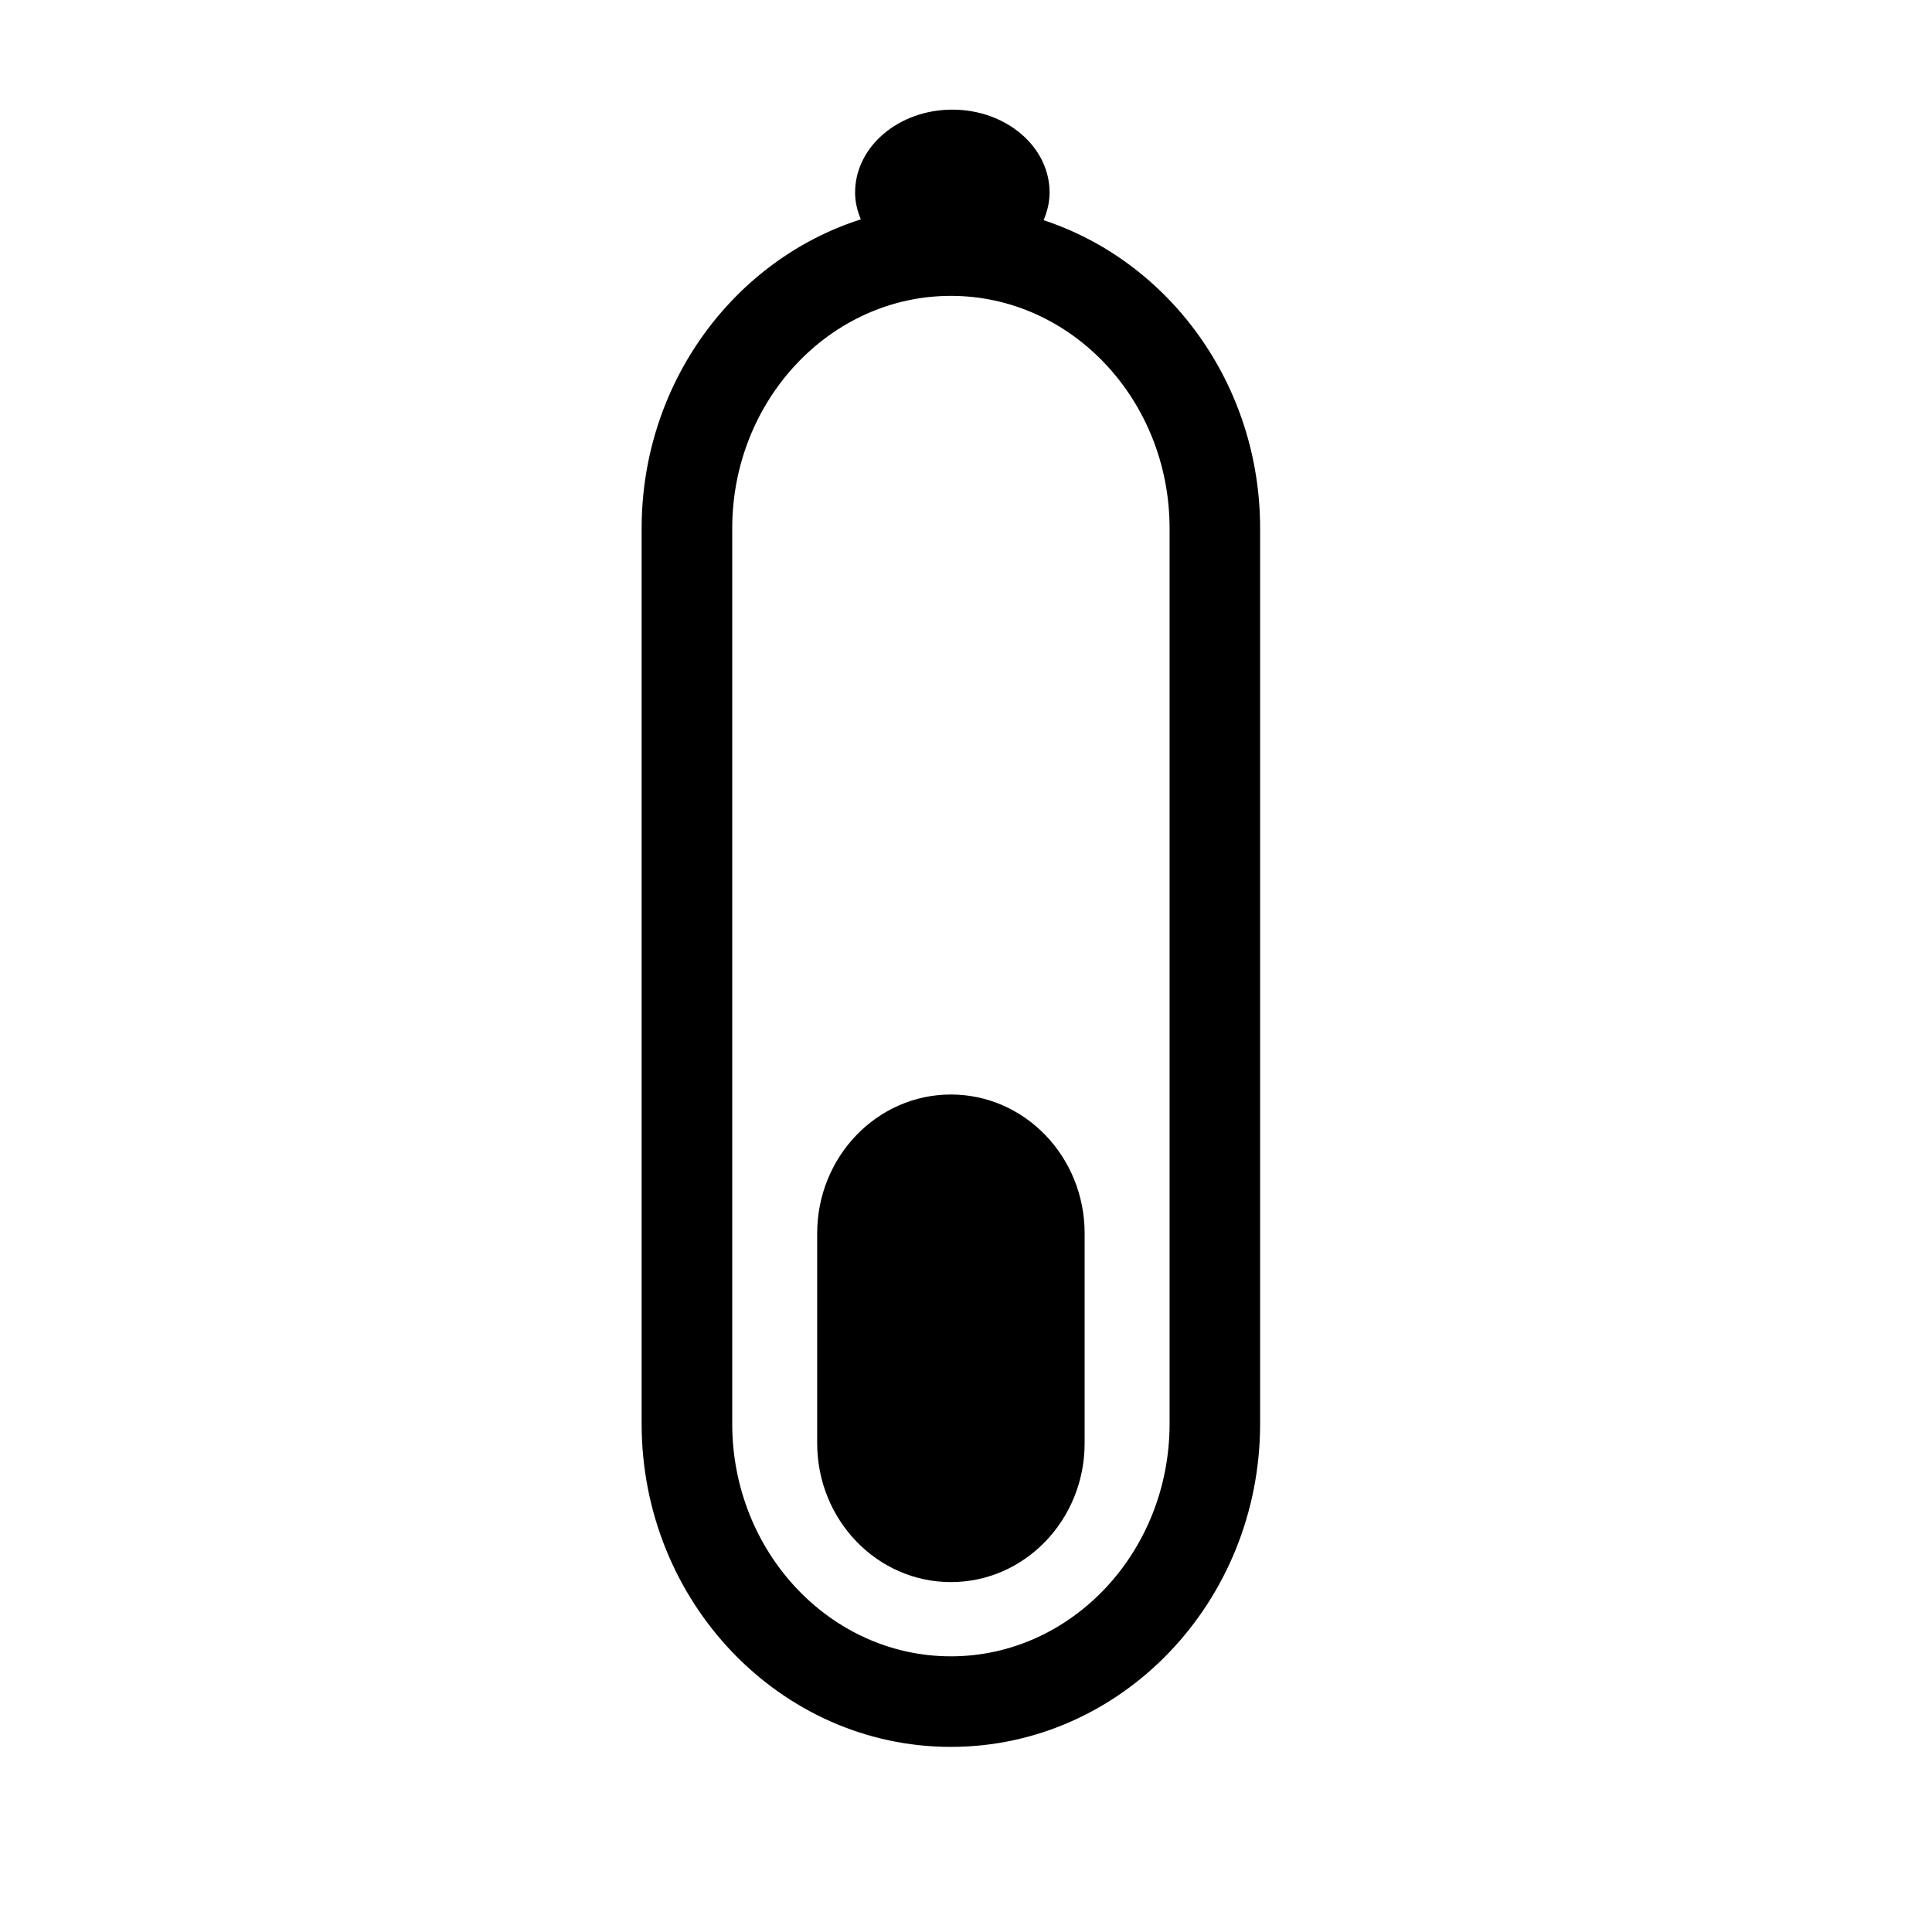 <?xml version="1.0" encoding="utf-8"?>
<!-- Generator: Adobe Illustrator 17.0.0, SVG Export Plug-In . SVG Version: 6.00 Build 0)  -->
<!DOCTYPE svg PUBLIC "-//W3C//DTD SVG 1.1//EN" "http://www.w3.org/Graphics/SVG/1.1/DTD/svg11.dtd">
<svg version="1.1" id="Capa_1" xmlns="http://www.w3.org/2000/svg" xmlns:xlink="http://www.w3.org/1999/xlink" x="0px" y="0px"
	 width="64px" height="64px" viewBox="0 0 64 64" enable-background="new 0 0 64 64" xml:space="preserve">
<path d="M34.571,7.294c0.121-0.288,0.198-0.593,0.198-0.917c0-1.517-1.443-2.745-3.221-2.745c-1.78,0-3.222,1.228-3.222,2.745
	c0,0.313,0.074,0.609,0.189,0.89c-4.197,1.339-7.26,5.42-7.26,10.238v29.659c0,5.902,4.596,10.704,10.244,10.704
	c5.648,0,10.244-4.802,10.244-10.704V17.505C41.744,12.721,38.724,8.661,34.571,7.294z M38.744,47.164
	c0,4.248-3.25,7.704-7.244,7.704c-3.994,0-7.244-3.456-7.244-7.704V17.505c0-4.248,3.25-7.704,7.244-7.704
	c3.994,0,7.244,3.456,7.244,7.704V47.164z"/>
<path d="M31.5,36.257c-2.445,0-4.43,2.06-4.43,4.602v6.948c0,2.542,1.984,4.602,4.43,4.602c2.446,0,4.43-2.06,4.43-4.602v-6.948
	C35.93,38.317,33.946,36.257,31.5,36.257z"/>
</svg>

